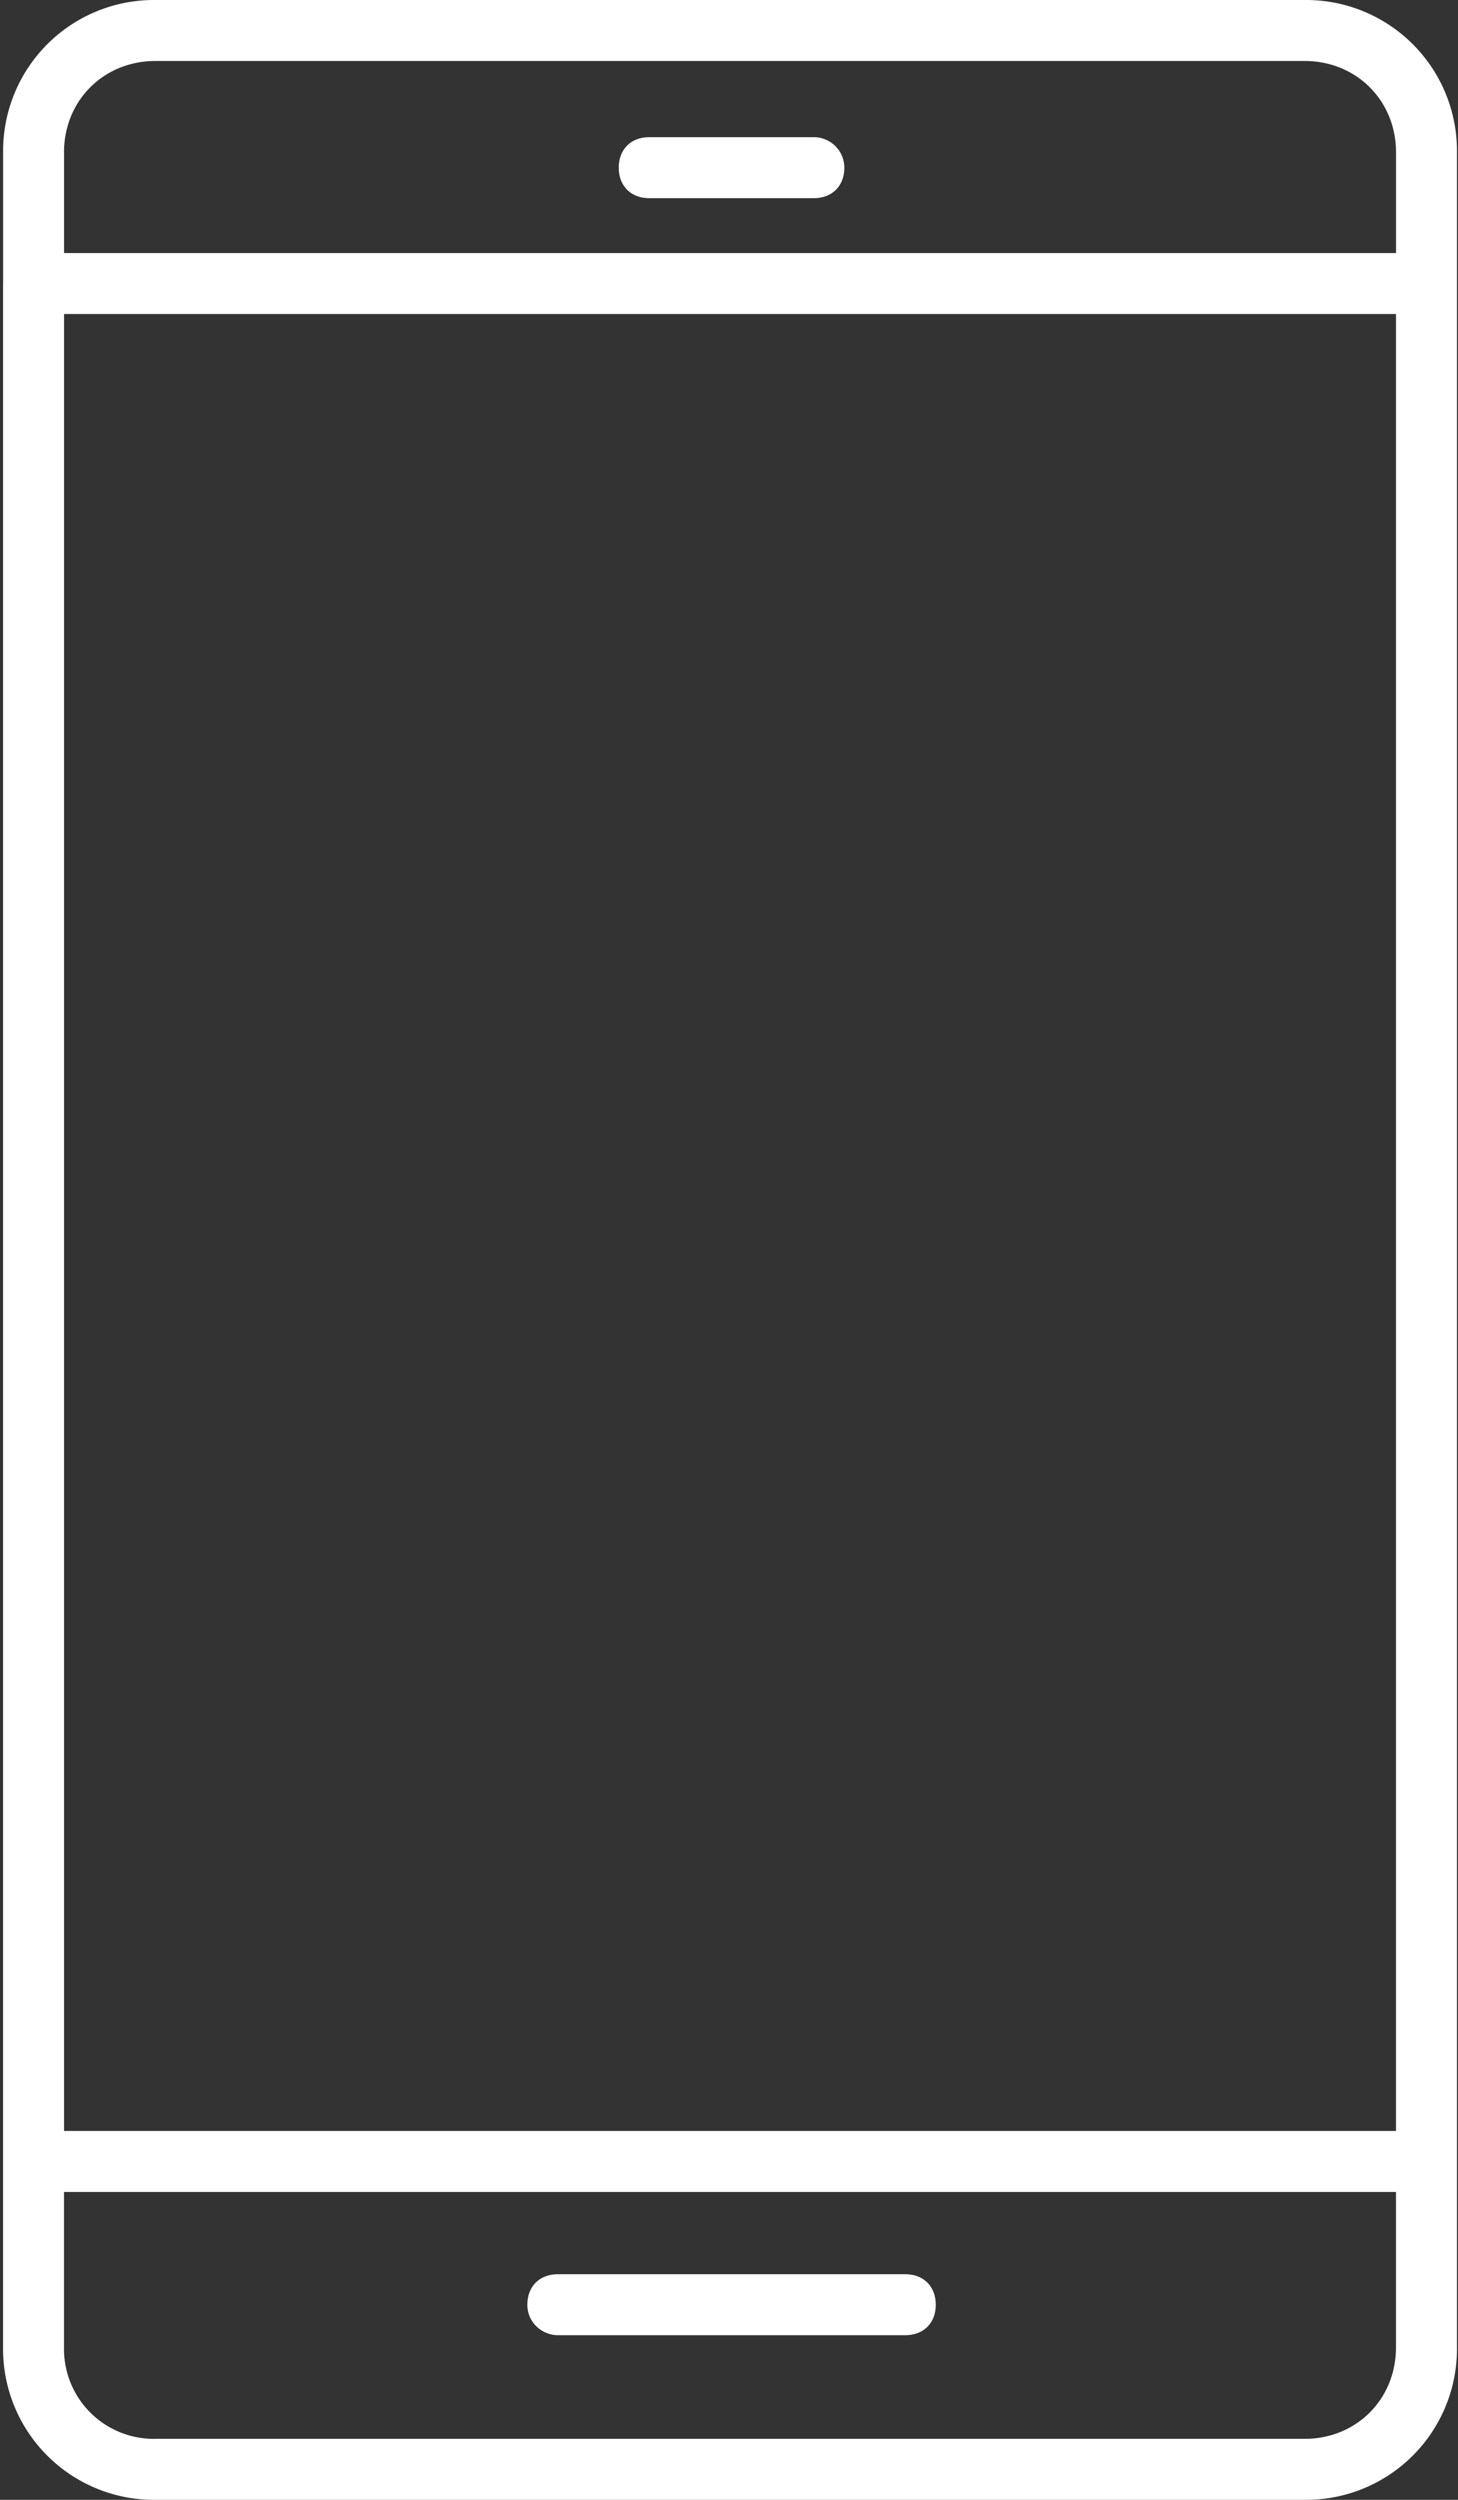 <svg xmlns="http://www.w3.org/2000/svg" width="28" height="48" viewBox="0 0 28 48">
    <rect x="0" y="0" width="28" height="48" fill="#333333" stroke="none"/>
    <g fill="#FFF" fill-rule="nonzero">
        <path d="M10.712 44.839h6.673c.352 0 .586-.234.586-.585 0-.352-.234-.586-.586-.586h-6.673c-.351 0-.585.234-.585.586 0 .35.293.585.585.585z"/>
        <path d="M.059 5.444v39.629A2.898 2.898 0 0 0 2.985 48h22.069a2.898 2.898 0 0 0 2.926-2.927V2.927A2.898 2.898 0 0 0 25.054 0H2.985A2.898 2.898 0 0 0 .06 2.927v2.517zm1.17-2.517c0-.995.761-1.756 1.756-1.756h22.069c.995 0 1.756.76 1.756 1.756v1.932H1.23V2.927zm0 3.102h25.58v34.888H1.23V6.03zm0 36.059h25.58v2.985c0 .995-.76 1.756-1.755 1.756H2.985a1.725 1.725 0 0 1-1.756-1.756v-2.985z"/>
        <path d="M15.63 2.634h-3.162c-.35 0-.585.234-.585.586 0 .35.234.585.585.585h3.161c.351 0 .586-.234.586-.585a.587.587 0 0 0-.586-.586z"/>
    </g>
</svg>
